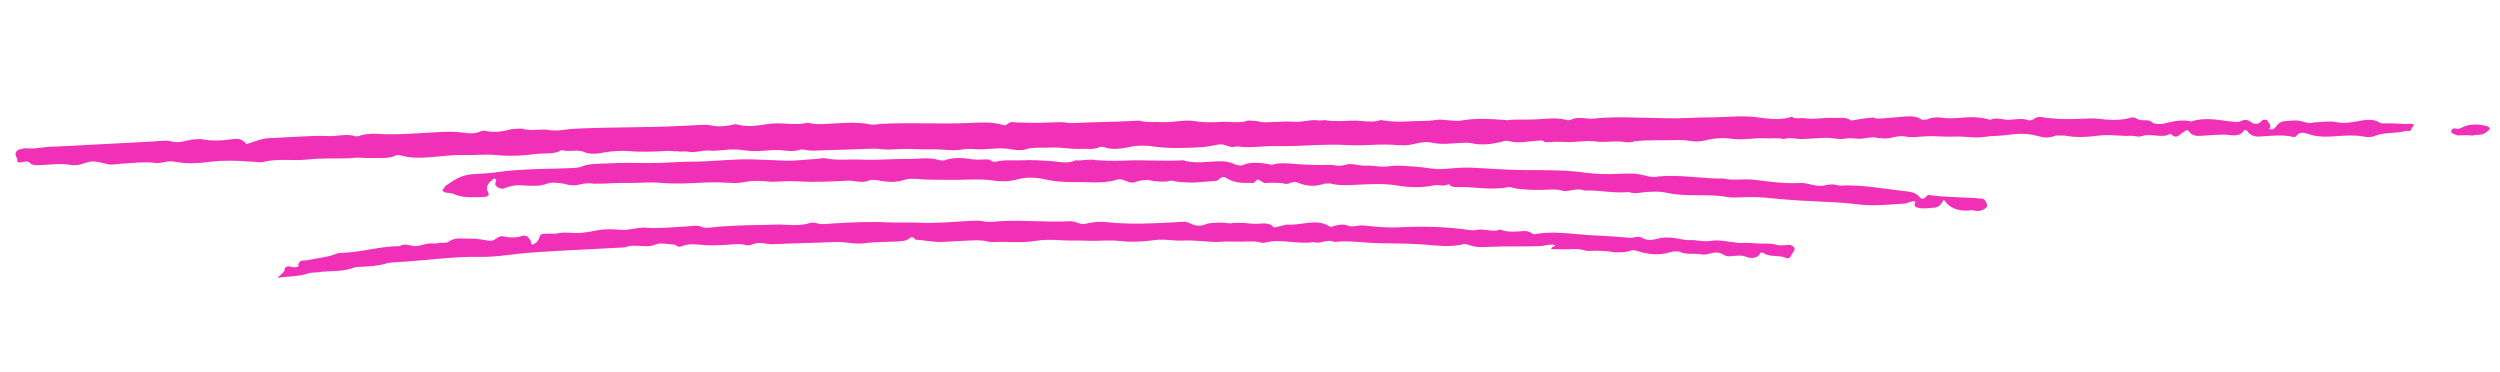 <svg width="168" height="25" viewBox="0 0 168 25" fill="none" xmlns="http://www.w3.org/2000/svg">
<g id="Hand-drawn pen scribble">
<path id="Vector" d="M159.551 9.146C159.384 9.218 159.13 9.231 158.873 9.182C158.1 9.034 157.341 9.137 156.578 9.177C156.069 9.203 155.558 9.167 155.124 9.002C154.779 8.895 154.521 8.846 154.283 9.172C154.283 9.172 154.117 9.243 154.029 9.185C153.341 9.033 152.582 9.135 151.819 9.175C151.48 9.193 151.219 9.081 151.037 8.84C151.033 8.778 150.857 8.661 150.779 8.791C150.623 9.05 150.287 9.13 149.945 9.085C149.26 8.996 148.501 9.098 147.823 9.134C147.569 9.147 147.396 9.094 147.22 8.977C147.128 8.857 147.037 8.736 146.952 8.741L146.623 8.946C146.379 9.147 146.219 9.343 145.86 8.986C145.284 9.33 144.583 8.928 143.915 9.151C143.664 9.227 143.403 9.115 143.233 9.124C142.471 9.164 141.783 9.012 141.023 9.114C140.264 9.217 139.501 9.257 138.729 9.109C138.474 9.122 138.217 9.073 138.051 9.145C137.634 9.292 137.291 9.247 136.946 9.14C136.343 8.983 135.746 8.952 135.071 9.05C134.482 9.143 133.885 9.112 133.295 9.206C132.705 9.299 132.017 9.147 131.424 9.178C130.746 9.214 130.062 9.124 129.384 9.16C128.96 9.182 128.455 9.271 128.024 9.168C127.509 9.07 127.099 9.342 126.587 9.306C126.414 9.253 126.248 9.324 126.16 9.266C125.814 9.159 125.397 9.306 125.058 9.324C124.719 9.342 124.374 9.234 123.953 9.319C123.533 9.404 123.099 9.238 122.676 9.261L121.15 9.341C120.726 9.363 120.293 9.197 119.876 9.345C119.445 9.242 119.025 9.327 118.513 9.291C117.832 9.264 117.16 9.424 116.476 9.335C115.791 9.245 115.198 9.276 114.612 9.432C114.276 9.513 113.937 9.531 113.679 9.481C113.337 9.437 112.995 9.392 112.656 9.41C111.724 9.458 110.785 9.382 109.856 9.494C109.605 9.569 109.351 9.583 109.093 9.534C108.493 9.44 107.822 9.6 107.222 9.506C106.622 9.412 105.951 9.573 105.27 9.546C104.758 9.51 104.334 9.532 103.826 9.559C103.646 9.38 103.48 9.452 103.226 9.465C102.633 9.496 102.046 9.652 101.443 9.496C101.27 9.442 101.101 9.451 100.935 9.522C100.263 9.683 99.588 9.781 98.901 9.629C98.643 9.58 98.474 9.589 98.219 9.602C97.541 9.637 96.867 9.736 96.179 9.583C95.491 9.431 94.833 9.842 94.148 9.753L93.979 9.761C92.867 9.632 91.772 9.814 90.579 9.752C88.959 9.648 87.356 9.858 85.739 9.817C84.803 9.803 83.962 9.973 83.105 9.83C82.688 9.977 82.421 9.74 82.078 9.696C81.654 9.718 81.237 9.865 80.814 9.887C79.797 9.94 78.695 9.998 77.668 9.864C77.068 9.77 76.472 9.739 75.8 9.899C75.38 9.984 74.79 10.078 74.272 9.917C74.184 9.858 74.014 9.867 73.93 9.872C73.516 10.082 73.001 9.983 72.577 10.005C71.984 10.037 71.296 9.884 70.703 9.916C70.025 9.951 69.425 9.857 68.757 10.08C68.587 10.089 68.333 10.102 68.075 10.053C67.388 9.901 66.713 9.999 66.035 10.035C65.611 10.057 65.181 9.954 64.676 10.043C64.255 10.128 63.828 10.088 63.316 10.052C62.72 10.02 62.127 10.052 61.53 10.02C60.934 9.989 60.341 10.02 59.663 10.055C59.236 10.015 58.809 9.975 58.3 10.001C57.114 10.063 55.924 10.063 54.737 10.125C54.398 10.143 54.053 10.036 53.799 10.049C53.215 10.268 52.609 10.049 52.016 10.08C51.423 10.111 50.748 10.209 50.148 10.115C49.806 10.07 49.464 10.025 49.04 10.048C48.616 10.07 48.111 10.159 47.684 10.119C47.172 10.083 46.673 10.297 46.243 10.194C45.986 10.145 45.735 10.221 45.562 10.167C45.308 10.181 45.05 10.131 44.881 10.14C43.949 10.189 43.101 10.233 42.247 10.153C41.735 10.117 41.227 10.144 40.637 10.237C40.216 10.322 39.626 10.416 39.19 10.188C38.671 10.027 38.173 10.241 37.739 10.076C37.247 10.415 36.559 10.263 35.969 10.357C35.125 10.463 34.278 10.508 33.423 10.427C32.654 10.342 31.98 10.44 31.214 10.418C29.766 10.368 28.261 10.823 26.966 10.452C26.794 10.399 26.624 10.407 26.543 10.474C26.044 10.689 25.529 10.59 24.936 10.621C24.512 10.643 24.082 10.541 23.577 10.63C22.644 10.679 21.706 10.602 20.692 10.718C19.763 10.83 18.733 10.633 17.726 10.874C17.39 10.954 17.129 10.842 16.79 10.86C15.851 10.784 15.001 10.766 14.072 10.877C13.312 10.98 12.55 11.02 11.777 10.872C11.52 10.823 11.181 10.841 10.93 10.916C10.76 10.925 10.594 10.997 10.421 10.943C9.652 10.858 8.977 10.956 8.215 10.996C7.876 11.014 7.54 11.094 7.282 11.045C6.852 10.942 6.506 10.835 6.168 10.853C5.829 10.87 5.499 11.076 5.16 11.093L4.906 11.107C4.134 10.959 3.459 11.057 2.696 11.097C2.442 11.111 2.188 11.124 2.008 10.945C1.829 10.767 1.581 10.905 1.327 10.918C1.242 10.923 1.154 10.864 1.154 10.864C1.229 10.672 1.053 10.556 1.043 10.369C1.037 10.244 1.115 10.114 1.281 10.043C1.451 10.034 1.532 9.967 1.702 9.958C2.386 10.048 3.054 9.825 3.736 9.852L5.77 9.745L10.261 9.51C10.685 9.487 11.19 9.398 11.536 9.505C12.139 9.662 12.549 9.39 13.058 9.363L13.482 9.341C14.169 9.493 14.932 9.453 15.607 9.355C16.112 9.266 16.376 9.44 16.559 9.681C17.145 9.525 17.641 9.248 18.322 9.275L20.186 9.177C20.779 9.146 21.457 9.111 22.054 9.142C22.651 9.174 23.319 8.951 23.925 9.17C24.01 9.165 24.179 9.156 24.261 9.089C24.596 9.009 24.766 9 25.105 8.982C26.555 9.094 27.908 8.961 29.349 8.885C29.942 8.854 30.535 8.823 31.135 8.917C31.477 8.962 31.82 9.007 32.237 8.859C32.318 8.792 32.488 8.784 32.572 8.779C33.175 8.936 33.765 8.842 34.352 8.686C34.691 8.668 35.027 8.588 35.288 8.7C35.803 8.798 36.389 8.642 36.904 8.74C37.504 8.834 38.006 8.682 38.514 8.656C40.972 8.527 43.44 8.586 45.812 8.461L47.084 8.395C47.253 8.386 47.507 8.373 47.765 8.422C48.195 8.525 48.619 8.502 49.124 8.413C49.29 8.342 49.46 8.333 49.633 8.387C50.236 8.543 50.91 8.445 51.5 8.351C52.426 8.177 53.29 8.446 54.131 8.276C54.297 8.205 54.473 8.321 54.642 8.312C54.9 8.361 55.239 8.344 55.493 8.33C56.51 8.277 57.524 8.161 58.469 8.362C58.727 8.412 58.978 8.336 59.147 8.327C60.249 8.269 61.269 8.278 62.289 8.288C63.309 8.297 64.245 8.31 65.177 8.262C65.94 8.222 66.703 8.182 67.394 8.396C67.567 8.45 67.648 8.383 67.73 8.316C67.892 8.182 67.977 8.178 68.235 8.227C69.001 8.249 69.767 8.272 70.529 8.232C70.868 8.214 71.292 8.192 71.634 8.237C71.892 8.286 72.146 8.273 72.4 8.259C73.587 8.197 74.776 8.197 75.963 8.135L76.556 8.104C77.075 8.265 77.665 8.171 78.176 8.207C78.942 8.23 79.61 8.007 80.383 8.154C80.983 8.248 81.576 8.217 82.169 8.186C82.762 8.155 83.281 8.316 83.864 8.097L84.461 8.129C84.721 8.24 85.06 8.223 85.399 8.205C85.908 8.178 86.501 8.147 87.013 8.183C87.609 8.214 88.108 8 88.623 8.099L89.047 8.076C89.647 8.17 90.24 8.139 90.833 8.108C91.511 8.073 92.117 8.292 92.785 8.069L93.128 8.113C93.727 8.207 94.321 8.176 94.914 8.145C95.422 8.118 95.934 8.154 96.439 8.065C97.029 7.972 97.636 8.191 98.225 8.097C99.236 7.919 100.175 7.995 101.198 8.067C101.286 8.125 101.368 8.058 101.452 8.053C102.046 8.022 102.727 8.049 103.32 8.018C103.998 7.982 104.588 7.889 105.191 8.045C105.364 8.099 105.449 8.095 105.615 8.023C105.947 7.88 106.29 7.925 106.717 7.965C107.059 8.01 107.395 7.93 107.734 7.912C109.683 7.81 111.648 8.02 113.513 7.923C114.275 7.883 115.126 7.901 115.889 7.861C116.567 7.825 117.33 7.785 118.014 7.875C118.783 7.96 119.471 8.112 120.309 7.88C120.305 7.817 120.478 7.871 120.566 7.929C120.824 7.978 121.075 7.903 121.332 7.952C121.932 8.046 122.519 7.89 123.115 7.921C123.542 7.961 124.044 7.81 124.4 8.104C124.905 8.015 125.41 7.926 125.834 7.904C125.918 7.899 126.003 7.895 126.006 7.958C126.433 7.998 126.854 7.913 127.362 7.887C127.956 7.855 128.542 7.699 129.067 7.985C129.158 8.106 129.325 8.034 129.494 8.026C129.827 7.883 130.166 7.865 130.508 7.91C131.108 8.004 131.613 7.915 132.206 7.883C132.714 7.857 133.226 7.893 133.745 8.054C134.158 7.844 134.595 8.072 135.019 8.05C135.443 8.027 135.863 7.943 136.209 8.05C136.382 8.103 136.466 8.099 136.632 8.028C136.795 7.894 136.962 7.822 137.219 7.872C138.076 8.015 139.012 8.028 139.944 7.979C140.283 7.962 140.707 7.94 141.049 7.984C141.734 8.074 142.415 8.101 143.086 7.94C143.253 7.869 143.422 7.86 143.598 7.976C143.95 8.208 144.361 7.936 144.631 8.235C144.807 8.352 145.062 8.338 145.316 8.325C145.987 8.164 146.574 8.008 147.262 8.16C148.181 7.861 149.042 8.067 149.811 8.152C150.153 8.197 150.411 8.246 150.658 8.108C150.824 8.036 150.994 8.027 151.17 8.143C151.522 8.376 151.695 8.429 152.017 8.099C152.014 8.037 152.268 8.023 152.356 8.081C152.451 8.264 152.627 8.381 152.552 8.573C152.471 8.64 152.474 8.702 152.643 8.693C152.728 8.689 152.813 8.684 152.81 8.622C152.976 8.55 152.969 8.425 153.132 8.291C153.214 8.224 153.38 8.153 153.465 8.149C153.888 8.126 154.309 8.042 154.654 8.149C155 8.256 155.173 8.31 155.508 8.23C156.017 8.203 156.522 8.114 157.037 8.212C157.552 8.311 157.973 8.226 158.478 8.137C158.983 8.047 159.488 7.958 159.928 8.249C160.016 8.307 160.186 8.298 160.271 8.293C160.864 8.262 161.464 8.356 162.057 8.325C162.226 8.316 162.233 8.441 162.151 8.508C161.989 8.642 162.086 8.888 161.741 8.781C160.988 9.008 160.215 8.861 159.551 9.146ZM132.961 14.176C132.706 14.189 132.53 14.073 132.279 14.149C131.517 14.189 130.995 13.966 130.627 13.421C130.47 13.68 130.314 13.939 129.975 13.956C129.636 13.974 129.215 14.059 128.87 13.952C128.697 13.898 128.609 13.84 128.684 13.648C128.766 13.581 128.677 13.523 128.593 13.527C128.339 13.541 128.176 13.675 127.921 13.688C126.989 13.737 126.145 13.844 125.206 13.767C124.437 13.682 123.668 13.597 122.902 13.575C121.624 13.516 120.346 13.458 119.15 13.332C118.381 13.247 117.699 13.22 116.937 13.26C116.682 13.274 116.343 13.291 116.086 13.242C114.798 12.996 113.367 13.259 111.992 12.955C111.562 12.852 111.138 12.875 110.629 12.901C110.29 12.919 109.873 13.066 109.44 12.901C108.426 13.017 107.477 12.753 106.46 12.806C105.939 12.583 105.447 12.922 105.016 12.819C104.671 12.712 104.332 12.73 104.078 12.743C103.315 12.783 102.549 12.761 101.864 12.671C101.692 12.617 101.519 12.564 101.349 12.573C100.173 12.822 98.967 12.509 97.78 12.572C97.695 12.576 97.607 12.518 97.523 12.522C97.435 12.464 97.428 12.339 97.262 12.411C96.93 12.553 96.665 12.379 96.33 12.46C95.489 12.629 94.723 12.606 93.865 12.463C93.008 12.32 92.076 12.369 91.144 12.418C90.55 12.449 89.957 12.48 89.354 12.323L89.015 12.341C88.347 12.564 87.835 12.528 87.141 12.251C86.88 12.14 86.639 12.403 86.382 12.354C85.951 12.251 85.443 12.278 85.019 12.3C84.934 12.304 84.758 12.188 84.67 12.13C84.494 12.014 84.498 12.076 84.416 12.143C84.253 12.277 84.256 12.34 84.084 12.286C83.49 12.317 82.894 12.286 82.366 11.938C82.278 11.879 82.108 11.888 82.027 11.955C81.864 12.089 81.867 12.152 81.613 12.165C81.02 12.196 80.345 12.294 79.748 12.263C79.321 12.222 79.067 12.236 78.722 12.128C78.22 12.28 77.62 12.186 77.105 12.088C76.935 12.097 76.681 12.11 76.43 12.186C76.183 12.324 75.925 12.275 75.664 12.163C75.491 12.11 75.315 11.993 75.064 12.069C74.396 12.292 73.63 12.27 72.949 12.243C72.098 12.225 71.166 12.274 70.305 12.068C69.618 11.916 69.021 11.884 68.434 12.041C67.848 12.197 67.339 12.223 66.74 12.129C65.798 11.991 64.869 12.102 63.933 12.088C63.167 12.066 62.404 12.106 61.635 12.021C61.381 12.034 61.123 11.985 60.873 12.061C60.204 12.284 59.608 12.252 58.92 12.1C58.751 12.109 58.493 12.06 58.411 12.127C57.913 12.341 57.391 12.118 56.968 12.14C55.866 12.198 54.764 12.255 53.656 12.188C53.059 12.157 52.466 12.188 51.873 12.219C51.446 12.179 51.019 12.138 50.595 12.161C50.172 12.183 49.669 12.334 49.242 12.294C48.646 12.263 47.965 12.236 47.372 12.267C46.355 12.32 45.422 12.369 44.484 12.293C43.63 12.212 42.87 12.315 42.104 12.292C41.423 12.265 40.663 12.367 39.898 12.345C39.64 12.296 39.301 12.313 38.965 12.394C38.714 12.47 38.375 12.487 38.03 12.38C37.684 12.273 37.003 12.246 36.837 12.317C36.338 12.531 35.826 12.496 35.23 12.464C34.803 12.424 34.379 12.446 33.88 12.66C33.714 12.732 33.369 12.624 33.271 12.379L33.343 12.124C33.339 12.062 33.339 12.062 33.251 12.004L33.166 12.008C32.841 12.276 32.599 12.539 32.789 12.906C32.883 13.089 32.886 13.151 32.636 13.227C31.873 13.267 31.195 13.303 30.588 13.084C30.412 12.967 30.158 12.981 29.901 12.932C29.813 12.873 29.64 12.82 29.803 12.686C29.884 12.619 29.878 12.494 30.044 12.422C30.536 12.083 31.028 11.744 31.791 11.704C32.384 11.673 32.977 11.642 33.567 11.548C34.242 11.45 34.835 11.419 35.428 11.388C36.445 11.335 37.466 11.344 38.483 11.291C38.652 11.282 38.906 11.268 39.072 11.197C39.571 10.983 40.252 11.01 40.761 10.983C41.778 10.93 42.713 10.944 43.649 10.957C44.669 10.966 45.683 10.851 46.703 10.86C47.977 10.856 49.327 10.66 50.689 10.714L52.733 10.795C53.414 10.822 54.089 10.723 54.767 10.688C55.021 10.675 55.272 10.599 55.53 10.648C56.302 10.796 57.062 10.693 57.743 10.72C58.851 10.787 59.865 10.672 60.885 10.681C61.651 10.703 62.407 10.538 63.098 10.753C63.271 10.806 63.525 10.793 63.607 10.726C64.194 10.57 64.705 10.606 65.305 10.7C65.647 10.745 65.986 10.727 66.325 10.709C66.579 10.696 66.677 10.941 66.928 10.866C67.515 10.71 68.115 10.803 68.708 10.772C69.301 10.741 69.813 10.777 70.409 10.809C71.091 10.836 71.697 11.055 72.277 10.773C72.789 10.809 73.206 10.662 73.636 10.765C74.233 10.796 74.829 10.828 75.423 10.797C76.779 10.726 78.06 10.847 79.415 10.775C79.5 10.771 79.585 10.767 79.673 10.825C80.361 10.977 81.036 10.879 81.713 10.843C82.222 10.816 82.649 10.857 83.086 11.085L83.428 11.129C84.008 10.848 84.693 10.938 85.293 11.032C85.381 11.09 85.55 11.081 85.716 11.009C86.306 10.916 86.821 11.014 87.418 11.046C88.014 11.077 88.611 11.109 89.204 11.078C89.628 11.055 89.977 11.225 90.394 11.078C90.811 10.931 91.332 11.154 91.756 11.132C92.349 11.101 92.783 11.266 93.373 11.172C93.963 11.079 94.563 11.173 95.159 11.204C95.756 11.236 96.359 11.392 96.867 11.366C97.545 11.33 98.135 11.236 98.816 11.263C100.094 11.322 101.46 11.438 102.734 11.434C104.009 11.43 105.283 11.426 106.568 11.61C107.252 11.699 108.018 11.722 108.696 11.686C109.289 11.655 109.883 11.624 110.486 11.78C110.831 11.888 111.173 11.932 111.424 11.857C112.947 11.714 114.322 12.018 115.851 12.001C116.454 12.157 117.21 11.992 117.895 12.082C118.921 12.216 119.948 12.35 120.965 12.297C121.389 12.275 121.738 12.444 122.165 12.485C122.592 12.525 123.006 12.315 123.351 12.423C123.436 12.418 123.524 12.476 123.609 12.472C125.134 12.392 126.594 12.692 128.133 12.862C128.56 12.902 128.821 13.014 129.003 13.255C129.183 13.434 129.264 13.367 129.427 13.233C129.424 13.17 129.59 13.099 129.59 13.099C130.79 13.287 131.976 13.225 133.172 13.35C133.342 13.341 133.524 13.582 133.538 13.832C133.544 13.957 133.215 14.163 132.961 14.176ZM166.177 9.112C165.75 9.072 165.411 9.09 165.157 9.103C164.984 9.05 164.723 8.938 164.72 8.875C164.71 8.688 164.873 8.554 165.134 8.666C165.303 8.657 165.385 8.59 165.551 8.518C166.05 8.304 166.646 8.336 167.165 8.496C167.337 8.55 167.344 8.675 167.262 8.742C167.1 8.876 167.018 8.943 166.852 9.014C166.601 9.09 166.343 9.041 166.177 9.112ZM119.953 17.303C119.519 17.137 118.933 17.294 118.492 17.003C118.404 16.945 118.32 16.95 118.241 17.079C118.088 17.401 117.577 17.365 117.316 17.253C116.794 17.029 116.217 17.373 115.865 17.141C115.249 16.734 114.848 17.194 114.333 17.096C113.903 16.993 113.316 17.149 112.88 16.921C112.622 16.872 112.453 16.881 112.202 16.957C111.449 17.184 110.764 17.095 110.073 16.88C109.9 16.827 109.728 16.773 109.561 16.844C109.229 16.987 108.887 16.942 108.548 16.96C108.033 16.862 107.436 16.83 106.843 16.861C106.673 16.87 106.416 16.821 106.243 16.767C105.986 16.718 105.647 16.736 105.308 16.754C104.969 16.772 104.626 16.727 104.203 16.749C104.284 16.682 104.284 16.682 104.281 16.619C104.366 16.615 104.447 16.548 104.528 16.481C104.444 16.486 104.356 16.427 104.271 16.432C104.017 16.445 103.766 16.521 103.512 16.535C102.41 16.592 101.217 16.529 100.115 16.587C99.607 16.614 99.183 16.636 98.749 16.471C98.577 16.417 98.404 16.363 98.238 16.435C97.397 16.604 96.627 16.519 95.773 16.438C94.75 16.367 93.814 16.353 92.794 16.344C91.689 16.339 90.744 16.138 89.645 16.258C89.209 16.03 88.72 16.432 88.286 16.267C87.191 16.449 86.063 16.007 84.975 16.315C84.89 16.319 84.72 16.328 84.632 16.27C84.117 16.172 83.527 16.265 82.931 16.234C82.419 16.198 81.914 16.287 81.402 16.251C80.806 16.22 80.121 16.13 79.443 16.166C78.85 16.197 78.247 16.04 77.572 16.138C76.813 16.241 75.965 16.285 75.281 16.196C74.511 16.111 73.837 16.209 73.156 16.182C72.559 16.15 71.966 16.181 71.369 16.15C70.858 16.114 70.261 16.083 69.671 16.176C68.661 16.355 67.719 16.216 66.786 16.265C66.702 16.269 66.532 16.278 66.359 16.224C65.929 16.122 65.505 16.144 64.997 16.171L63.387 16.255C62.709 16.29 62.106 16.134 61.509 16.102C61.235 15.741 61.167 16.058 60.916 16.134C60.75 16.205 60.495 16.218 60.326 16.227C59.563 16.267 58.797 16.245 58.123 16.343C57.448 16.441 56.757 16.226 56.079 16.262C54.808 16.328 53.448 16.337 52.177 16.404C52.008 16.412 51.754 16.426 51.496 16.377C51.239 16.327 50.896 16.283 50.564 16.425C50.398 16.497 50.228 16.506 50.055 16.452C49.625 16.349 49.205 16.434 48.866 16.452C48.357 16.478 47.764 16.509 47.337 16.469C46.825 16.433 46.31 16.335 45.811 16.549C45.645 16.62 45.472 16.567 45.381 16.446L44.527 16.366C44.185 16.321 43.94 16.522 43.602 16.54C43.008 16.571 42.49 16.41 41.991 16.624L37.839 16.841C36.822 16.895 35.72 16.953 34.706 17.068C33.862 17.175 33.018 17.282 32.252 17.26C30.381 17.232 28.526 17.518 26.747 17.611C26.408 17.629 26.154 17.642 25.903 17.718C25.401 17.869 24.892 17.896 24.384 17.923L23.875 17.95C23.21 18.235 22.444 18.212 21.682 18.253C21.346 18.333 21.004 18.288 20.753 18.364C20.084 18.587 19.488 18.555 18.644 18.663C18.885 18.399 19.136 18.323 19.123 18.073C19.198 17.881 19.367 17.872 19.54 17.926C19.713 17.98 20.052 17.962 20.049 17.899C20.026 17.462 20.368 17.506 20.622 17.493C21.378 17.328 22.056 17.293 22.721 17.007L23.145 16.985C24.416 16.918 25.586 16.543 26.86 16.539C27.19 16.334 27.538 16.504 27.881 16.548C28.305 16.526 28.634 16.321 29.145 16.357C29.318 16.41 29.481 16.276 29.739 16.326C29.908 16.317 30.078 16.308 30.159 16.241C30.566 15.906 31.169 16.062 31.678 16.036C32.017 16.018 32.447 16.121 32.789 16.166C33.047 16.215 33.213 16.143 33.376 16.01C33.458 15.943 33.624 15.871 33.709 15.867C34.139 15.97 34.651 16.006 35.068 15.858C35.319 15.782 35.495 15.899 35.589 16.082C35.677 16.14 35.684 16.265 35.687 16.327C35.691 16.39 35.779 16.448 35.779 16.448L36.026 16.309L36.186 16.113C36.333 15.666 36.336 15.729 36.844 15.702C37.099 15.689 37.356 15.738 37.522 15.667C38.027 15.578 38.458 15.681 38.881 15.658C39.305 15.636 39.81 15.547 40.231 15.462C40.736 15.373 41.248 15.409 41.76 15.445C42.356 15.476 42.855 15.262 43.366 15.298C44.305 15.374 45.319 15.258 46.251 15.209C46.505 15.196 46.841 15.116 47.102 15.227C47.451 15.397 47.953 15.246 48.461 15.219L49.648 15.157C50.495 15.112 51.261 15.135 52.024 15.095C52.871 15.051 53.647 15.261 54.481 14.966C54.566 14.962 54.736 14.953 54.908 15.007C55.254 15.114 55.674 15.029 56.098 15.007C57.285 14.945 58.471 14.883 59.664 14.945C60.345 14.972 61.023 14.937 61.704 14.964C62.897 15.027 64.081 14.902 65.182 14.844C65.437 14.831 65.775 14.813 66.033 14.862C66.463 14.965 66.799 14.885 67.223 14.863C68.833 14.778 70.371 14.948 71.897 14.868C72.066 14.86 72.239 14.913 72.412 14.967C72.673 15.079 72.842 15.07 73.178 14.989C73.514 14.909 73.937 14.887 74.364 14.927C75.903 15.097 77.428 15.018 78.954 14.938C79.293 14.92 79.629 14.839 79.977 15.009C80.326 15.179 80.584 15.228 81.001 15.081C81.333 14.938 81.76 14.979 82.099 14.961C82.353 14.947 82.614 15.059 82.865 14.983C83.374 14.957 83.801 14.997 84.228 15.037C84.74 15.073 85.238 14.859 85.6 15.279C85.6 15.279 85.854 15.265 86.021 15.194C86.19 15.185 86.438 15.047 86.611 15.101C87.546 15.114 88.543 14.686 89.335 15.209C89.424 15.267 89.508 15.262 89.59 15.195C89.925 15.115 90.261 15.035 90.522 15.146C90.871 15.316 91.2 15.111 91.627 15.151C92.396 15.236 93.25 15.317 94.013 15.277C95.623 15.192 97.24 15.233 98.782 15.466C98.951 15.457 99.124 15.511 99.205 15.444C99.795 15.35 100.32 15.636 100.819 15.422C101.34 15.645 101.93 15.552 102.439 15.525C102.608 15.516 102.781 15.57 102.957 15.686C102.96 15.748 103.13 15.739 103.13 15.739C104.056 15.566 104.994 15.642 105.848 15.722C107.045 15.848 108.234 15.848 109.431 15.973C109.773 16.018 110.102 15.813 110.366 15.987C110.63 16.161 110.969 16.144 111.305 16.063C111.807 15.912 112.319 15.947 112.834 16.046C113.091 16.095 113.264 16.149 113.518 16.135C114.027 16.109 114.46 16.274 114.965 16.185C115.555 16.091 116.074 16.252 116.585 16.288C116.758 16.342 116.928 16.333 117.097 16.324C117.606 16.297 118.121 16.396 118.629 16.369C118.883 16.356 119.226 16.401 119.398 16.454C119.744 16.561 120.076 16.419 120.334 16.468C120.507 16.521 120.598 16.642 120.605 16.767L120.37 17.156C120.295 17.348 120.129 17.419 119.953 17.303Z" fill="#F031B8"/>
</g>
</svg>
